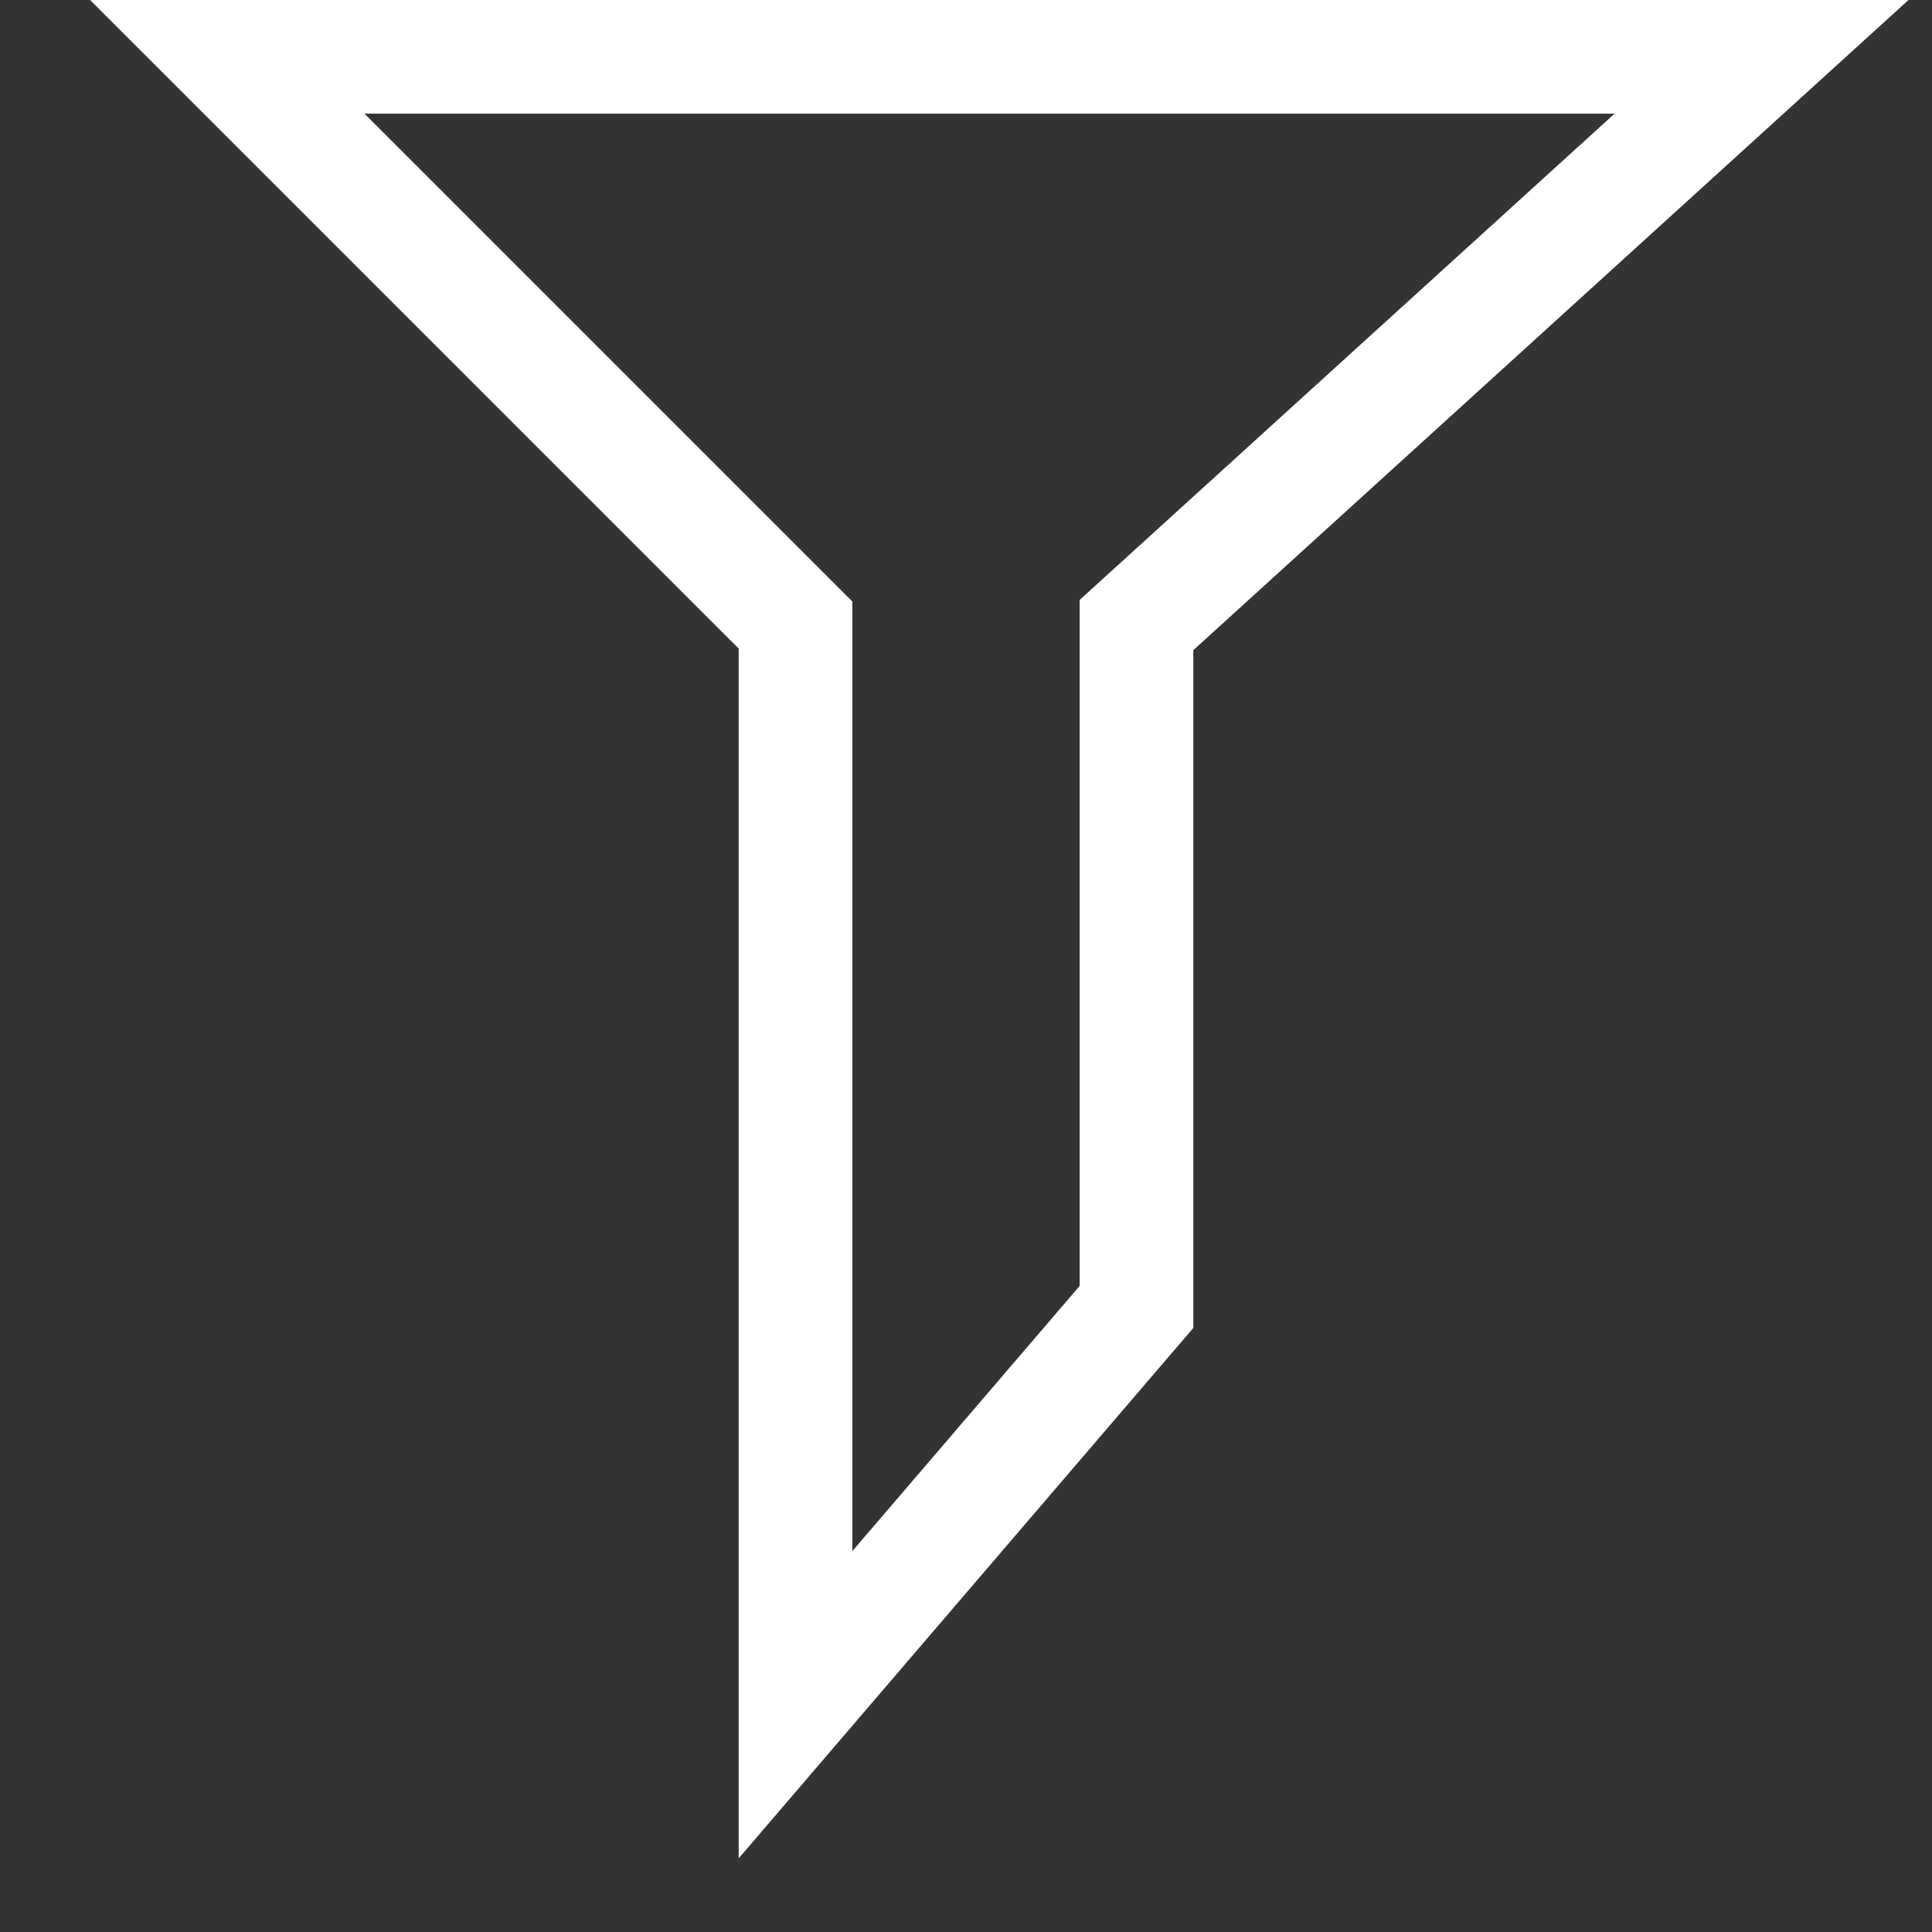 <?xml version="1.0" encoding="utf-8"?>
<svg width="17" height="17" viewBox="0 0 17 17" fill="none" xmlns="http://www.w3.org/2000/svg">
  <rect x="0" y="0" width="17" height="17" fill="#333333" stroke="none"/>
  <path d="M13.5 0H0L5 5V14.5L8 11V5L13.5 0Z" transform="translate(2 0.5)" style="stroke: rgb(255, 255, 255);"/>
</svg>